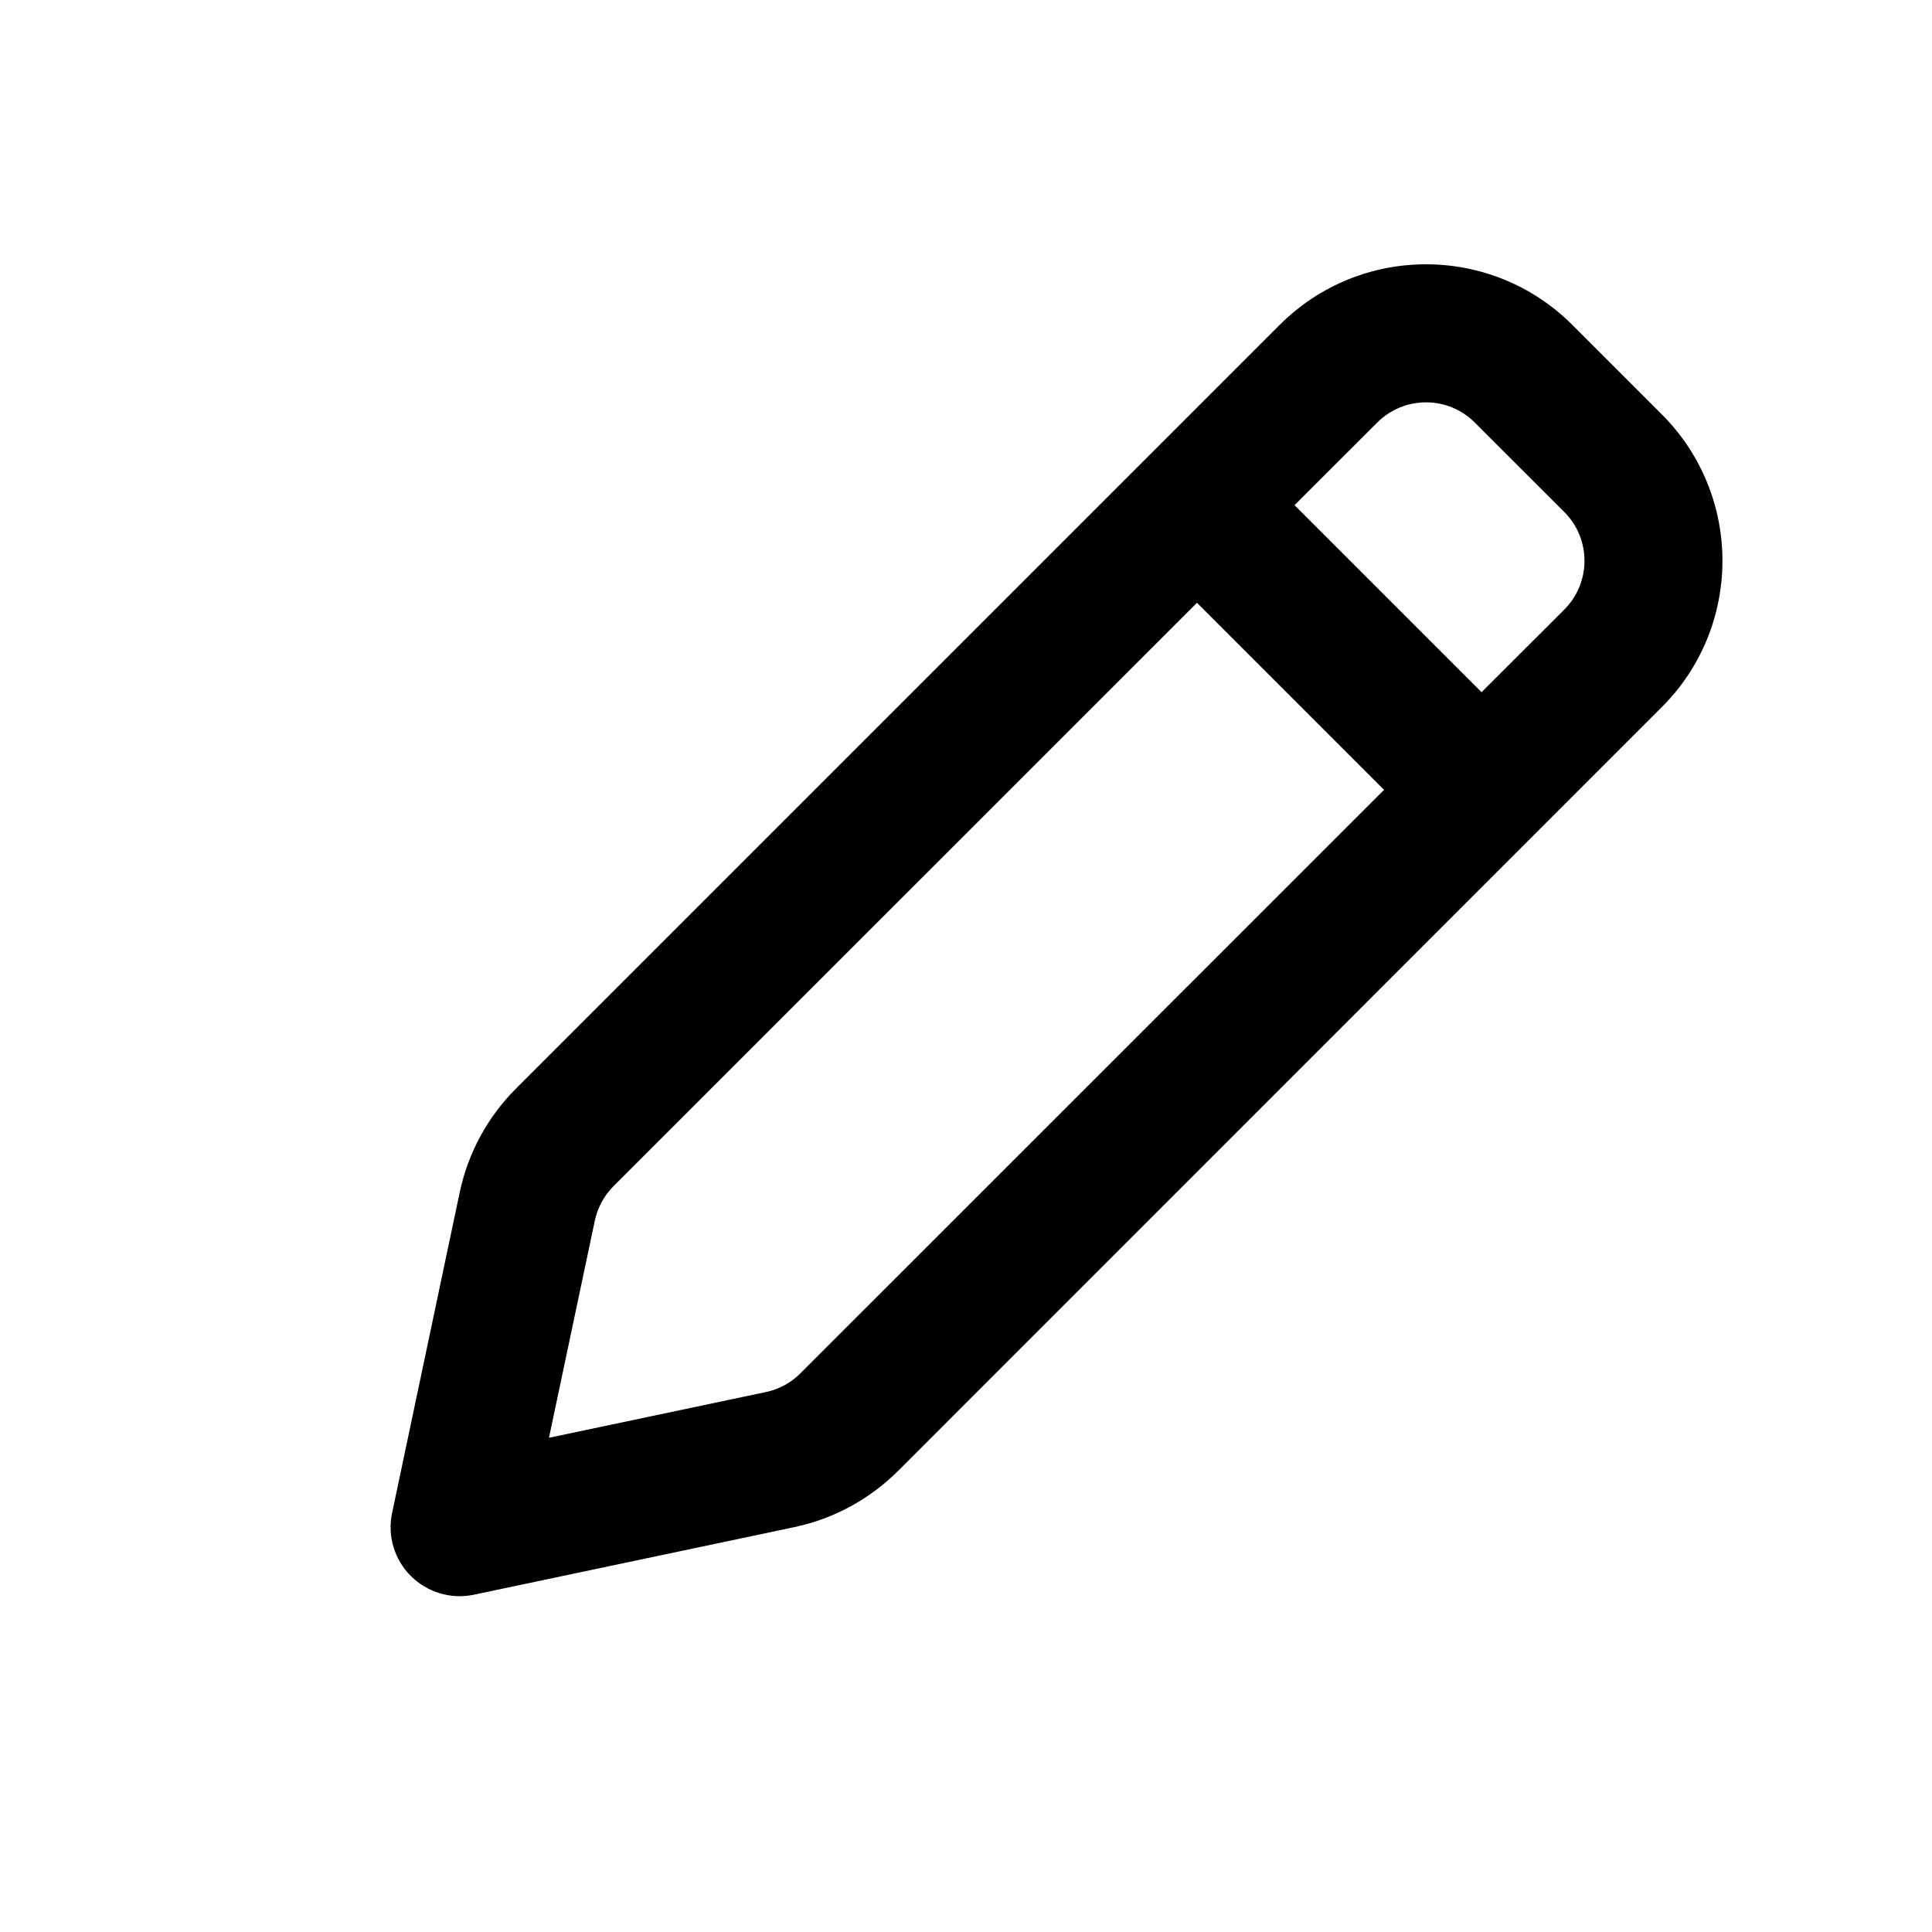  <svg
                  
                          width="21"
                          height="21"
                          viewBox="0 0 21 21"
                          fill="none"
                          xmlns="http://www.w3.org/2000/svg"
                        >
                          <path
                            fill-rule="evenodd"
                            clip-rule="evenodd"
                            d="M17.091 3.532C16.212 2.653 14.788 2.653 13.909 3.532L5.607 11.834C5.299 12.142 5.087 12.534 4.997 12.96L4.262 16.445C4.209 16.693 4.286 16.951 4.465 17.13C4.645 17.309 4.902 17.386 5.15 17.334L8.635 16.599C9.062 16.509 9.453 16.296 9.762 15.988L18.063 7.686C18.942 6.808 18.942 5.383 18.063 4.504L17.091 3.532ZM14.97 4.593C15.263 4.3 15.738 4.3 16.03 4.593L17.003 5.565C17.296 5.858 17.296 6.333 17.003 6.626L16.104 7.524L14.071 5.491L14.97 4.593ZM13.011 6.552L6.668 12.894C6.565 12.997 6.495 13.128 6.465 13.27L5.967 15.628L8.325 15.131C8.468 15.101 8.598 15.03 8.701 14.927L15.044 8.585L13.011 6.552Z"
                            fill="currentColor"
                          />
                        </svg>